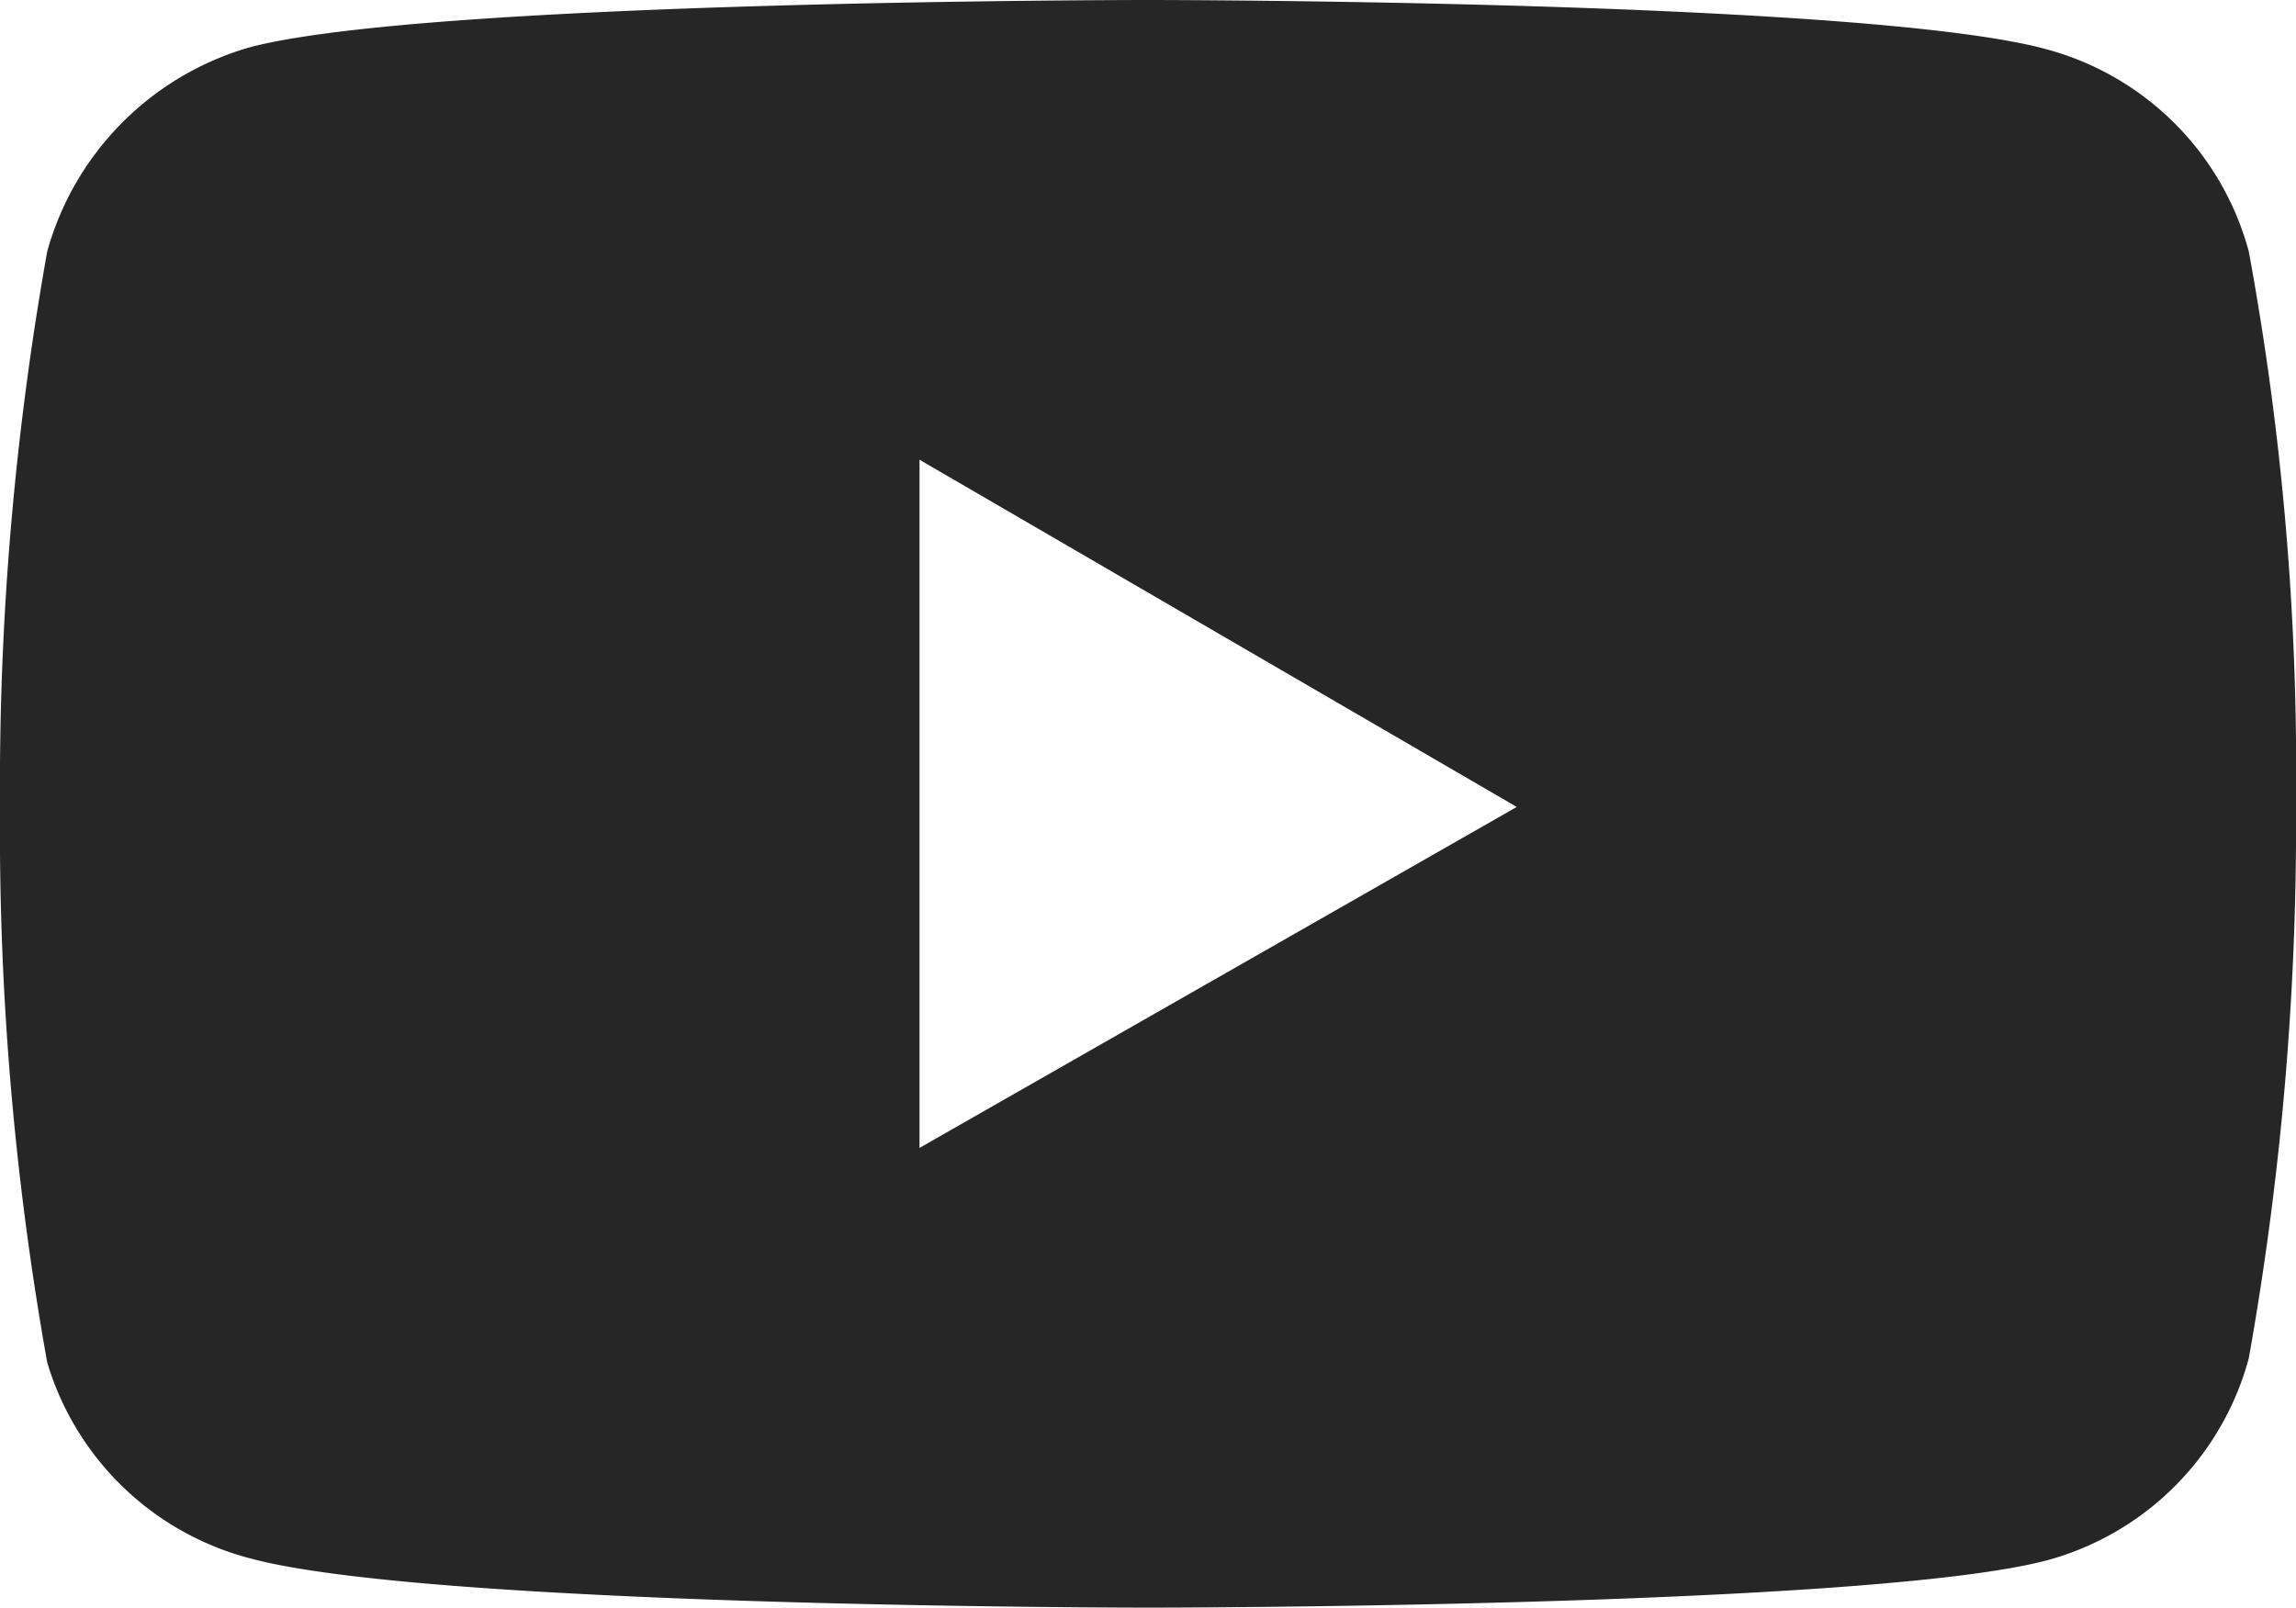 <svg xmlns="http://www.w3.org/2000/svg" viewBox="0 0 33.06 23.15"><defs><style>.cls-1{fill:#262626;}</style></defs><g id="Layer_2" data-name="Layer 2"><g id="Layer_1-2" data-name="Layer 1"><path class="cls-1" d="M32.38,3.62A4.13,4.13,0,0,0,29.47.71C26.88,0,16.53,0,16.53,0S6.18,0,3.6.68A4.24,4.24,0,0,0,.68,3.62a43.79,43.79,0,0,0-.68,8,43.52,43.52,0,0,0,.68,8A4.14,4.14,0,0,0,3.6,22.44c2.61.71,12.93.71,12.93.71s10.35,0,12.94-.68a4.13,4.13,0,0,0,2.91-2.91,43.79,43.79,0,0,0,.68-8A41.28,41.28,0,0,0,32.38,3.62ZM13.24,16.53V6.62l8.6,5Z"/></g></g></svg>